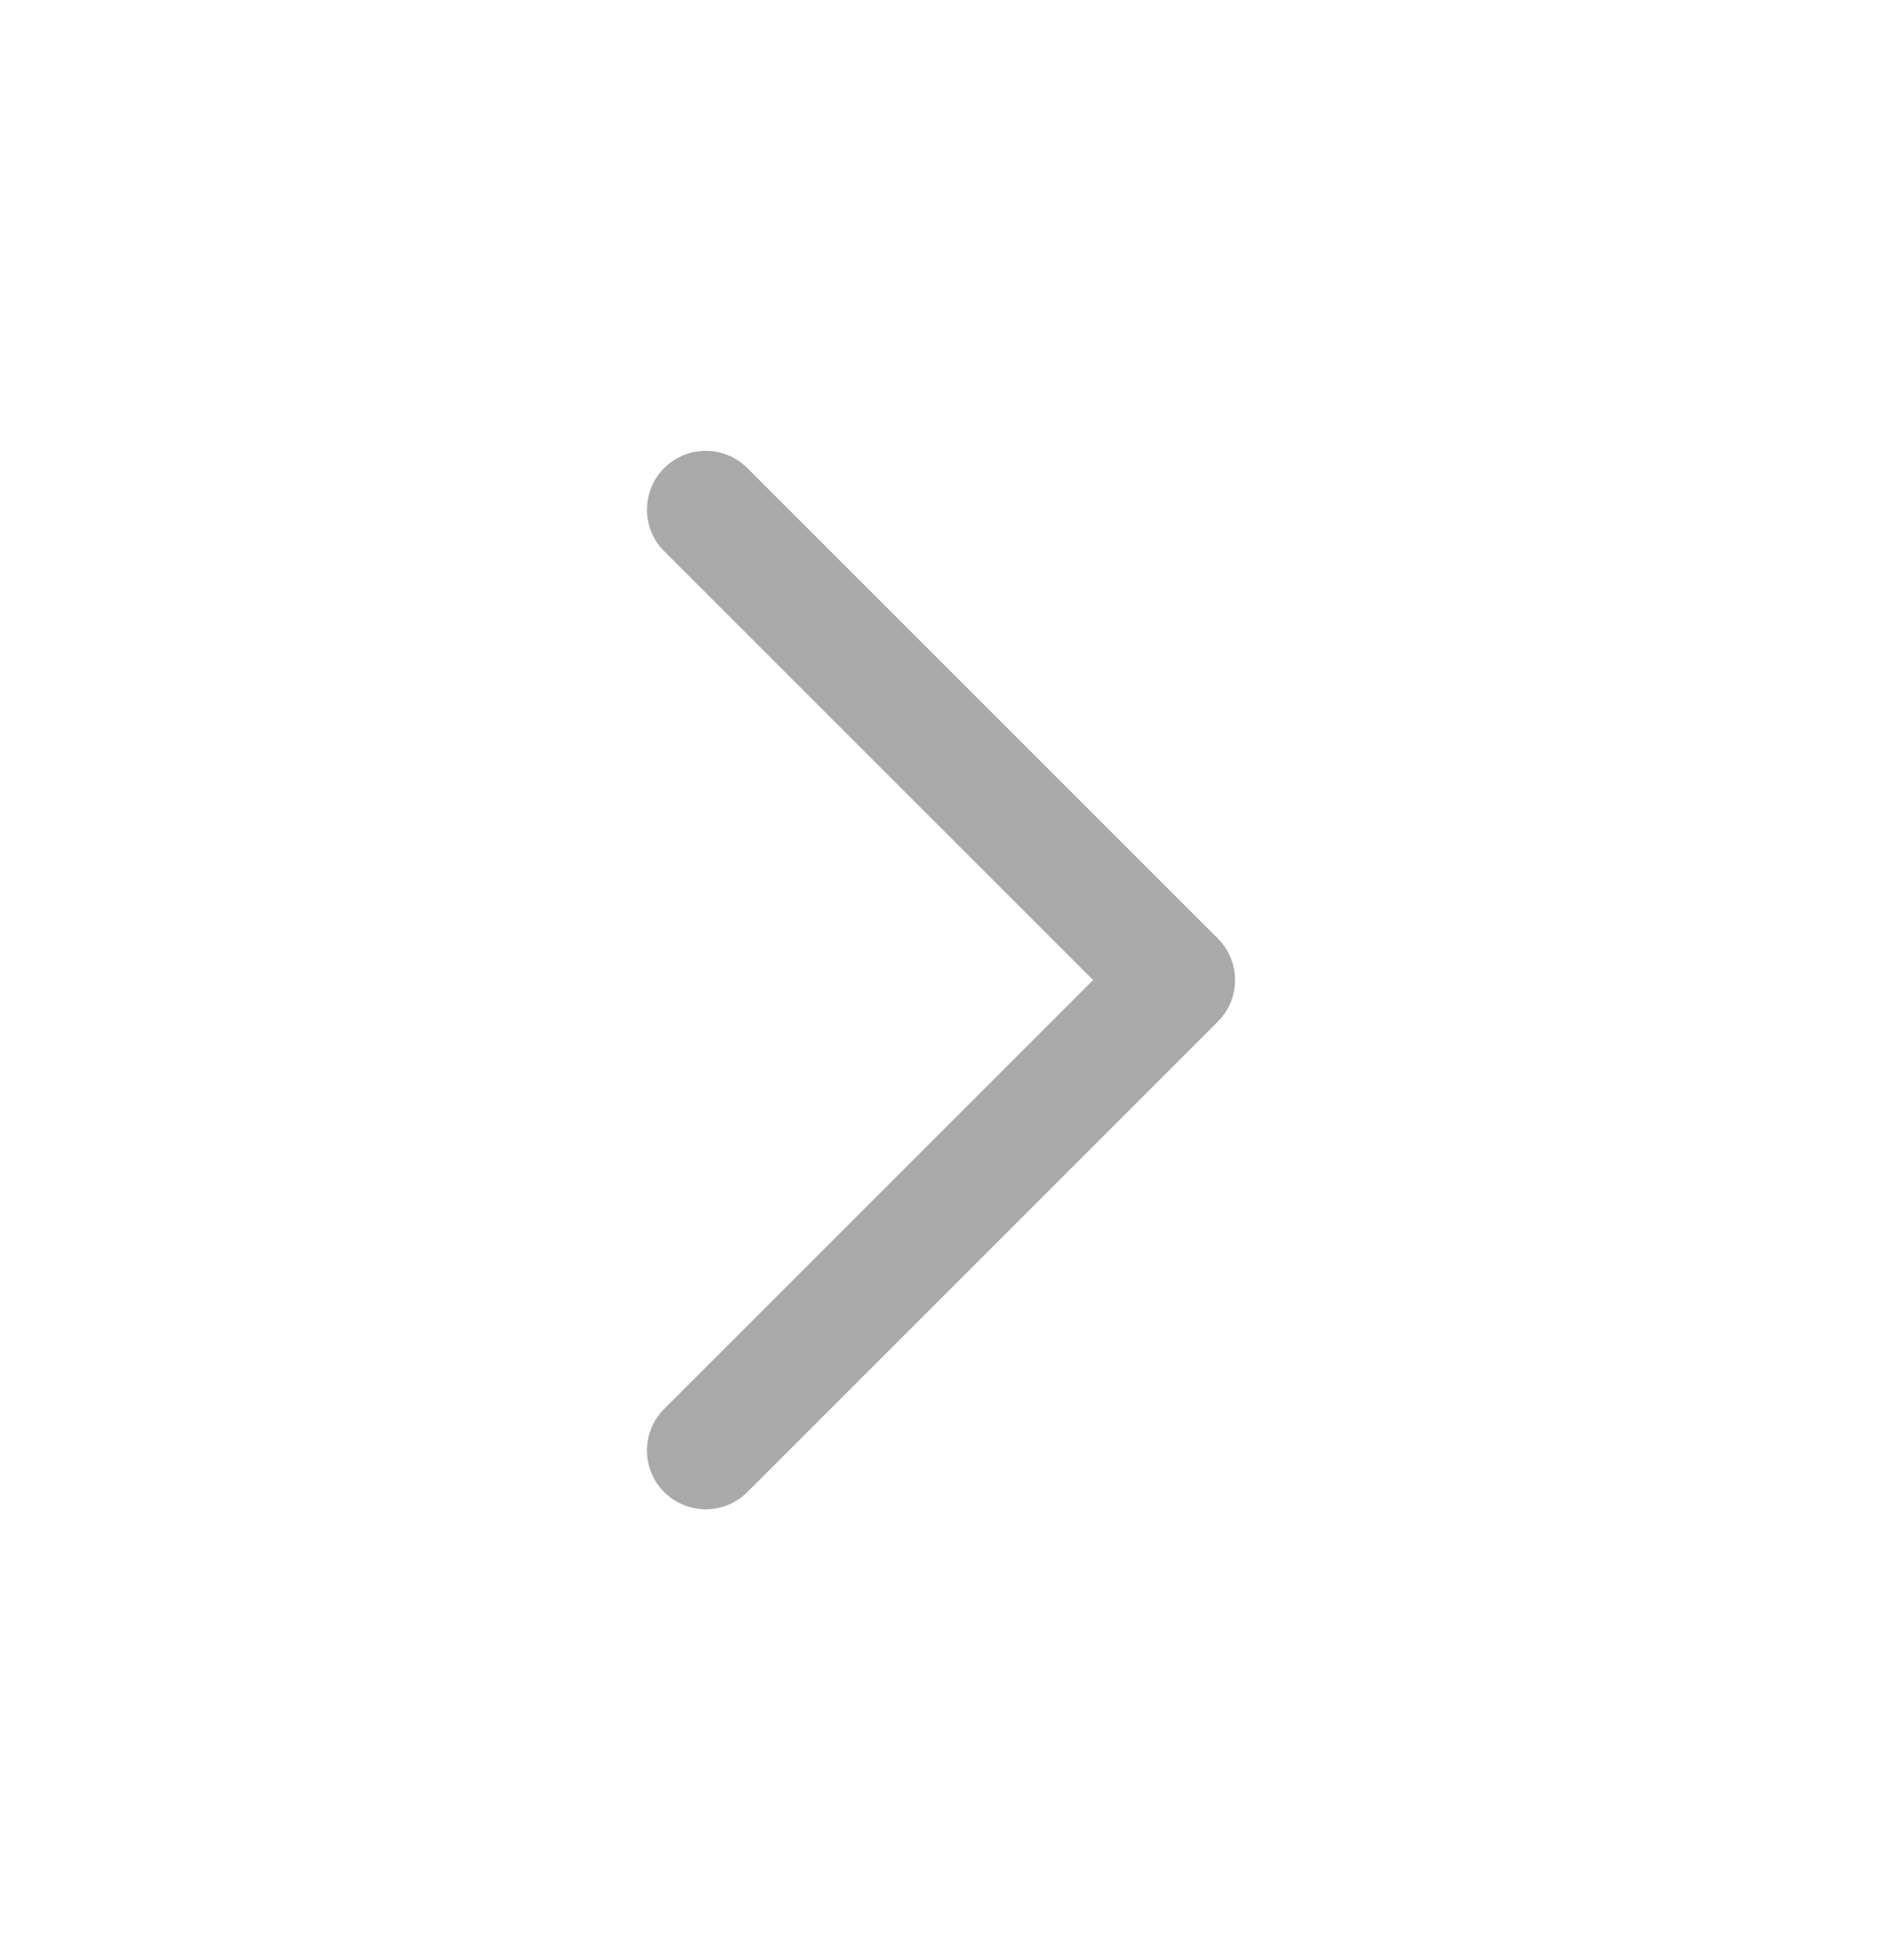 <svg width="24" height="25" viewBox="0 0 24 25" fill="none" xmlns="http://www.w3.org/2000/svg">
<path d="M9 18.5L15 12.5L9 6.5" stroke="#AAAAAA" stroke-width="1.5" stroke-linecap="round" stroke-linejoin="round"/>
</svg>
